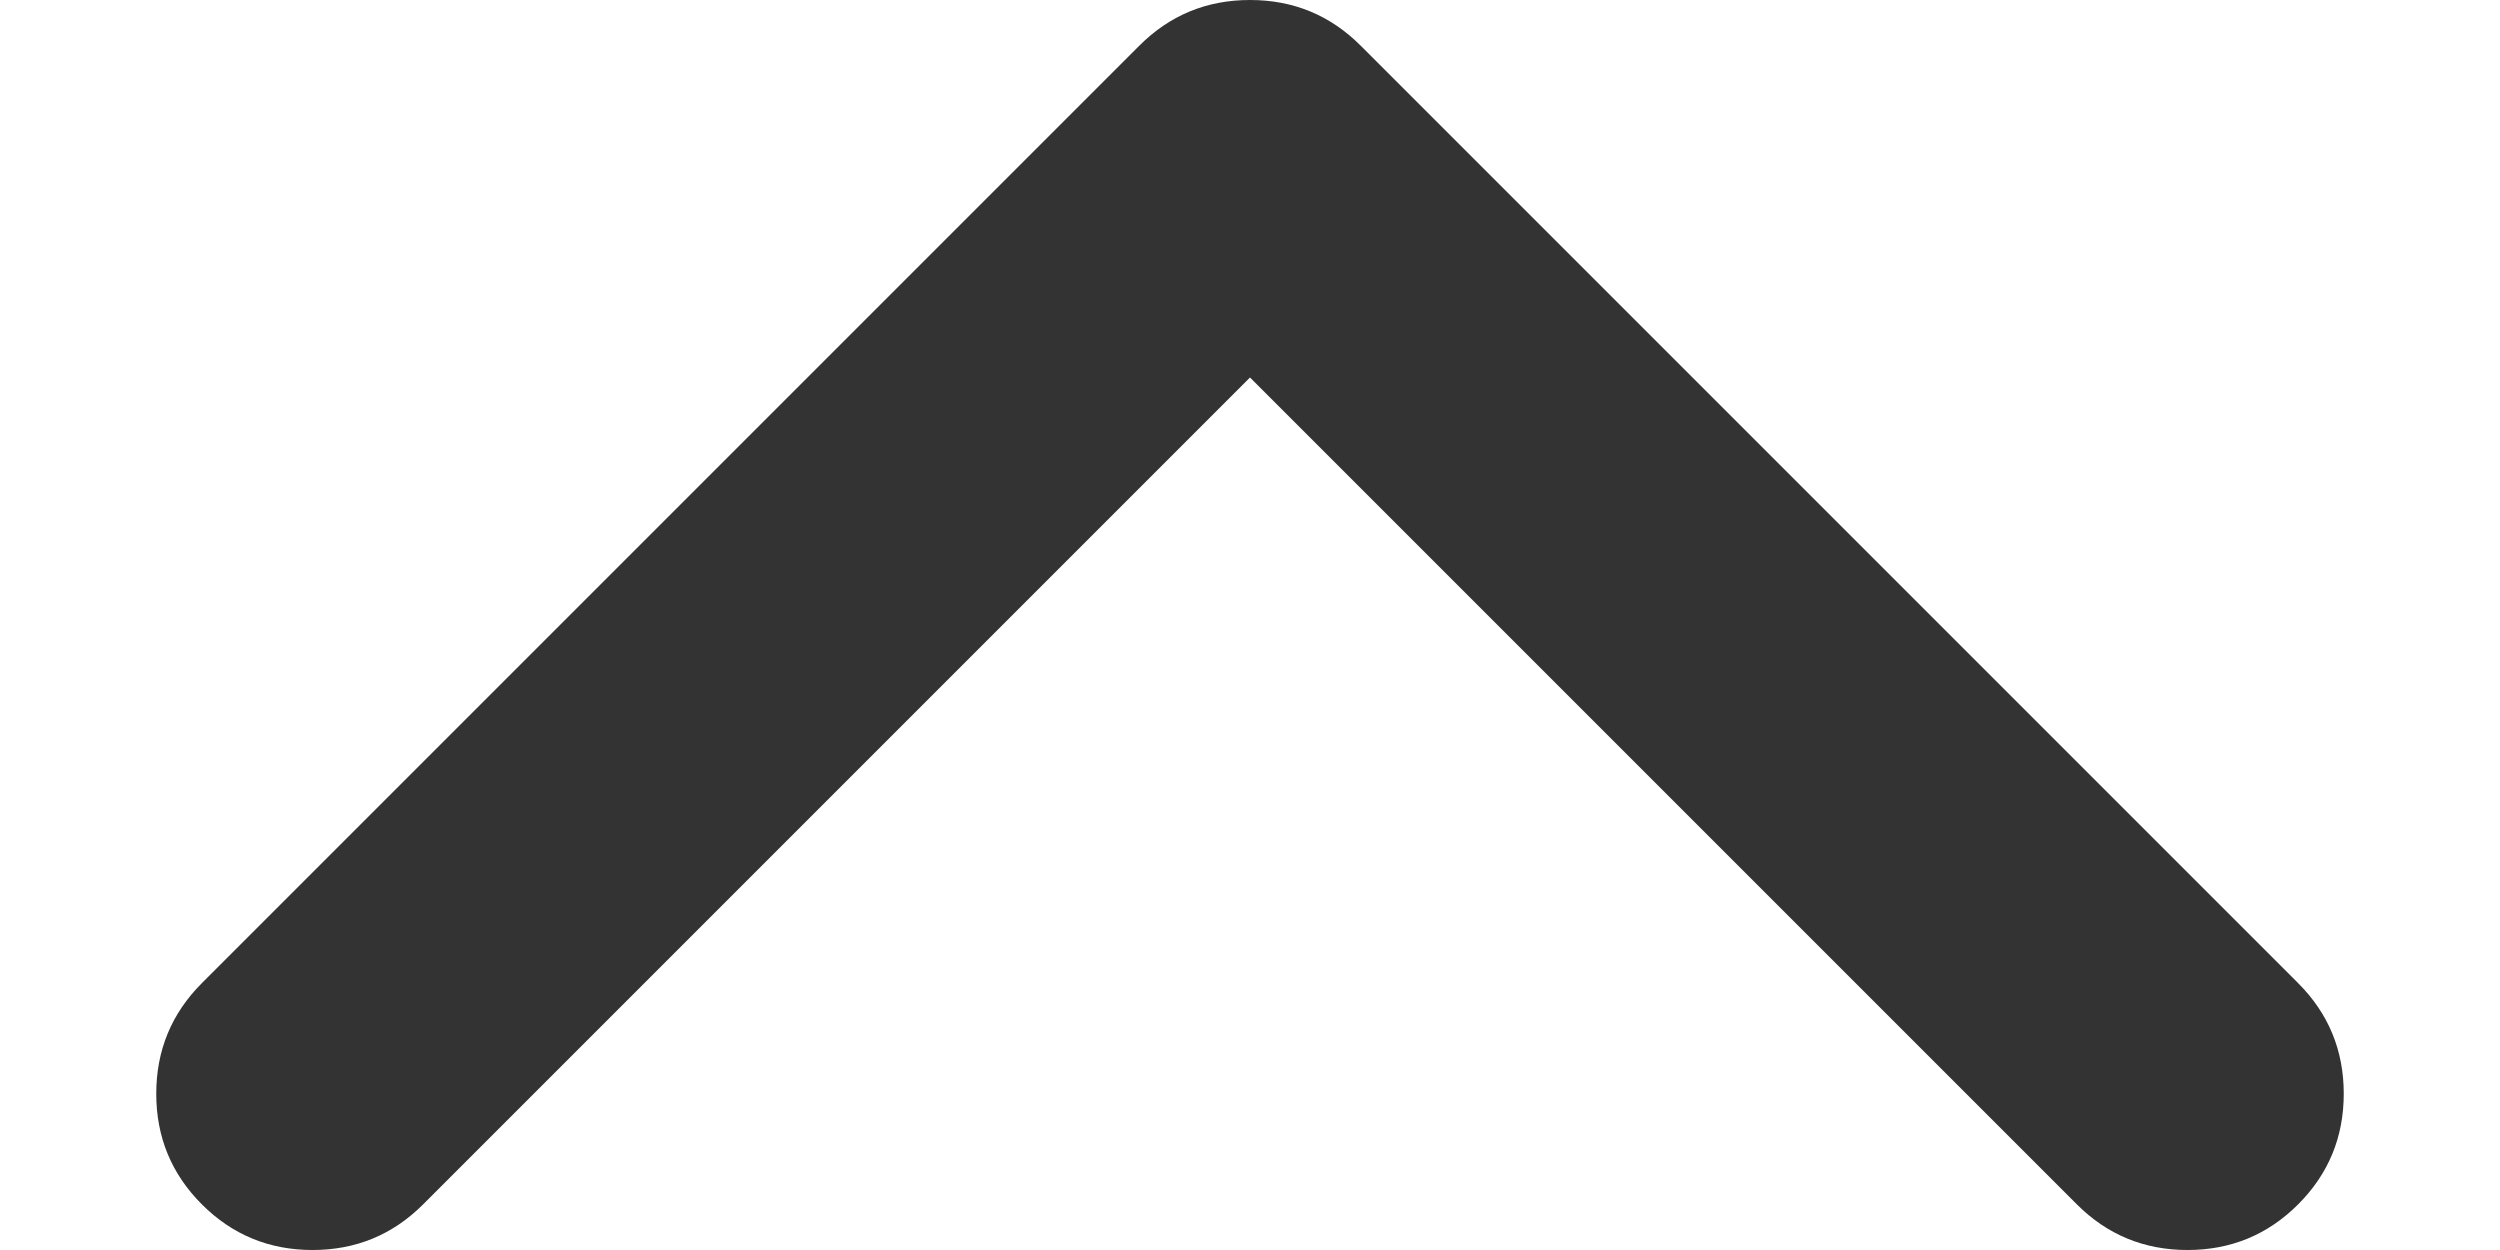 <?xml version="1.0" encoding="UTF-8"?>
<svg xmlns="http://www.w3.org/2000/svg" width="12" height="6" viewBox="0 0 12 6" fill="none">
  <path d="M11.031 5.781C10.885 5.927 10.708 6 10.5 6C10.292 6 10.115 5.927 9.969 5.781L6 1.812L2.031 5.781C1.885 5.927 1.708 6 1.5 6C1.292 6 1.115 5.927 0.969 5.781C0.823 5.635 0.75 5.458 0.75 5.25C0.75 5.042 0.823 4.865 0.969 4.719L5.469 0.219C5.615 0.073 5.792 4.77183e-07 6 4.5897e-07C6.208 4.40756e-07 6.385 0.073 6.531 0.219L11.031 4.719C11.177 4.865 11.25 5.042 11.25 5.25C11.25 5.458 11.177 5.635 11.031 5.781Z" fill="#333333"></path>
</svg>
